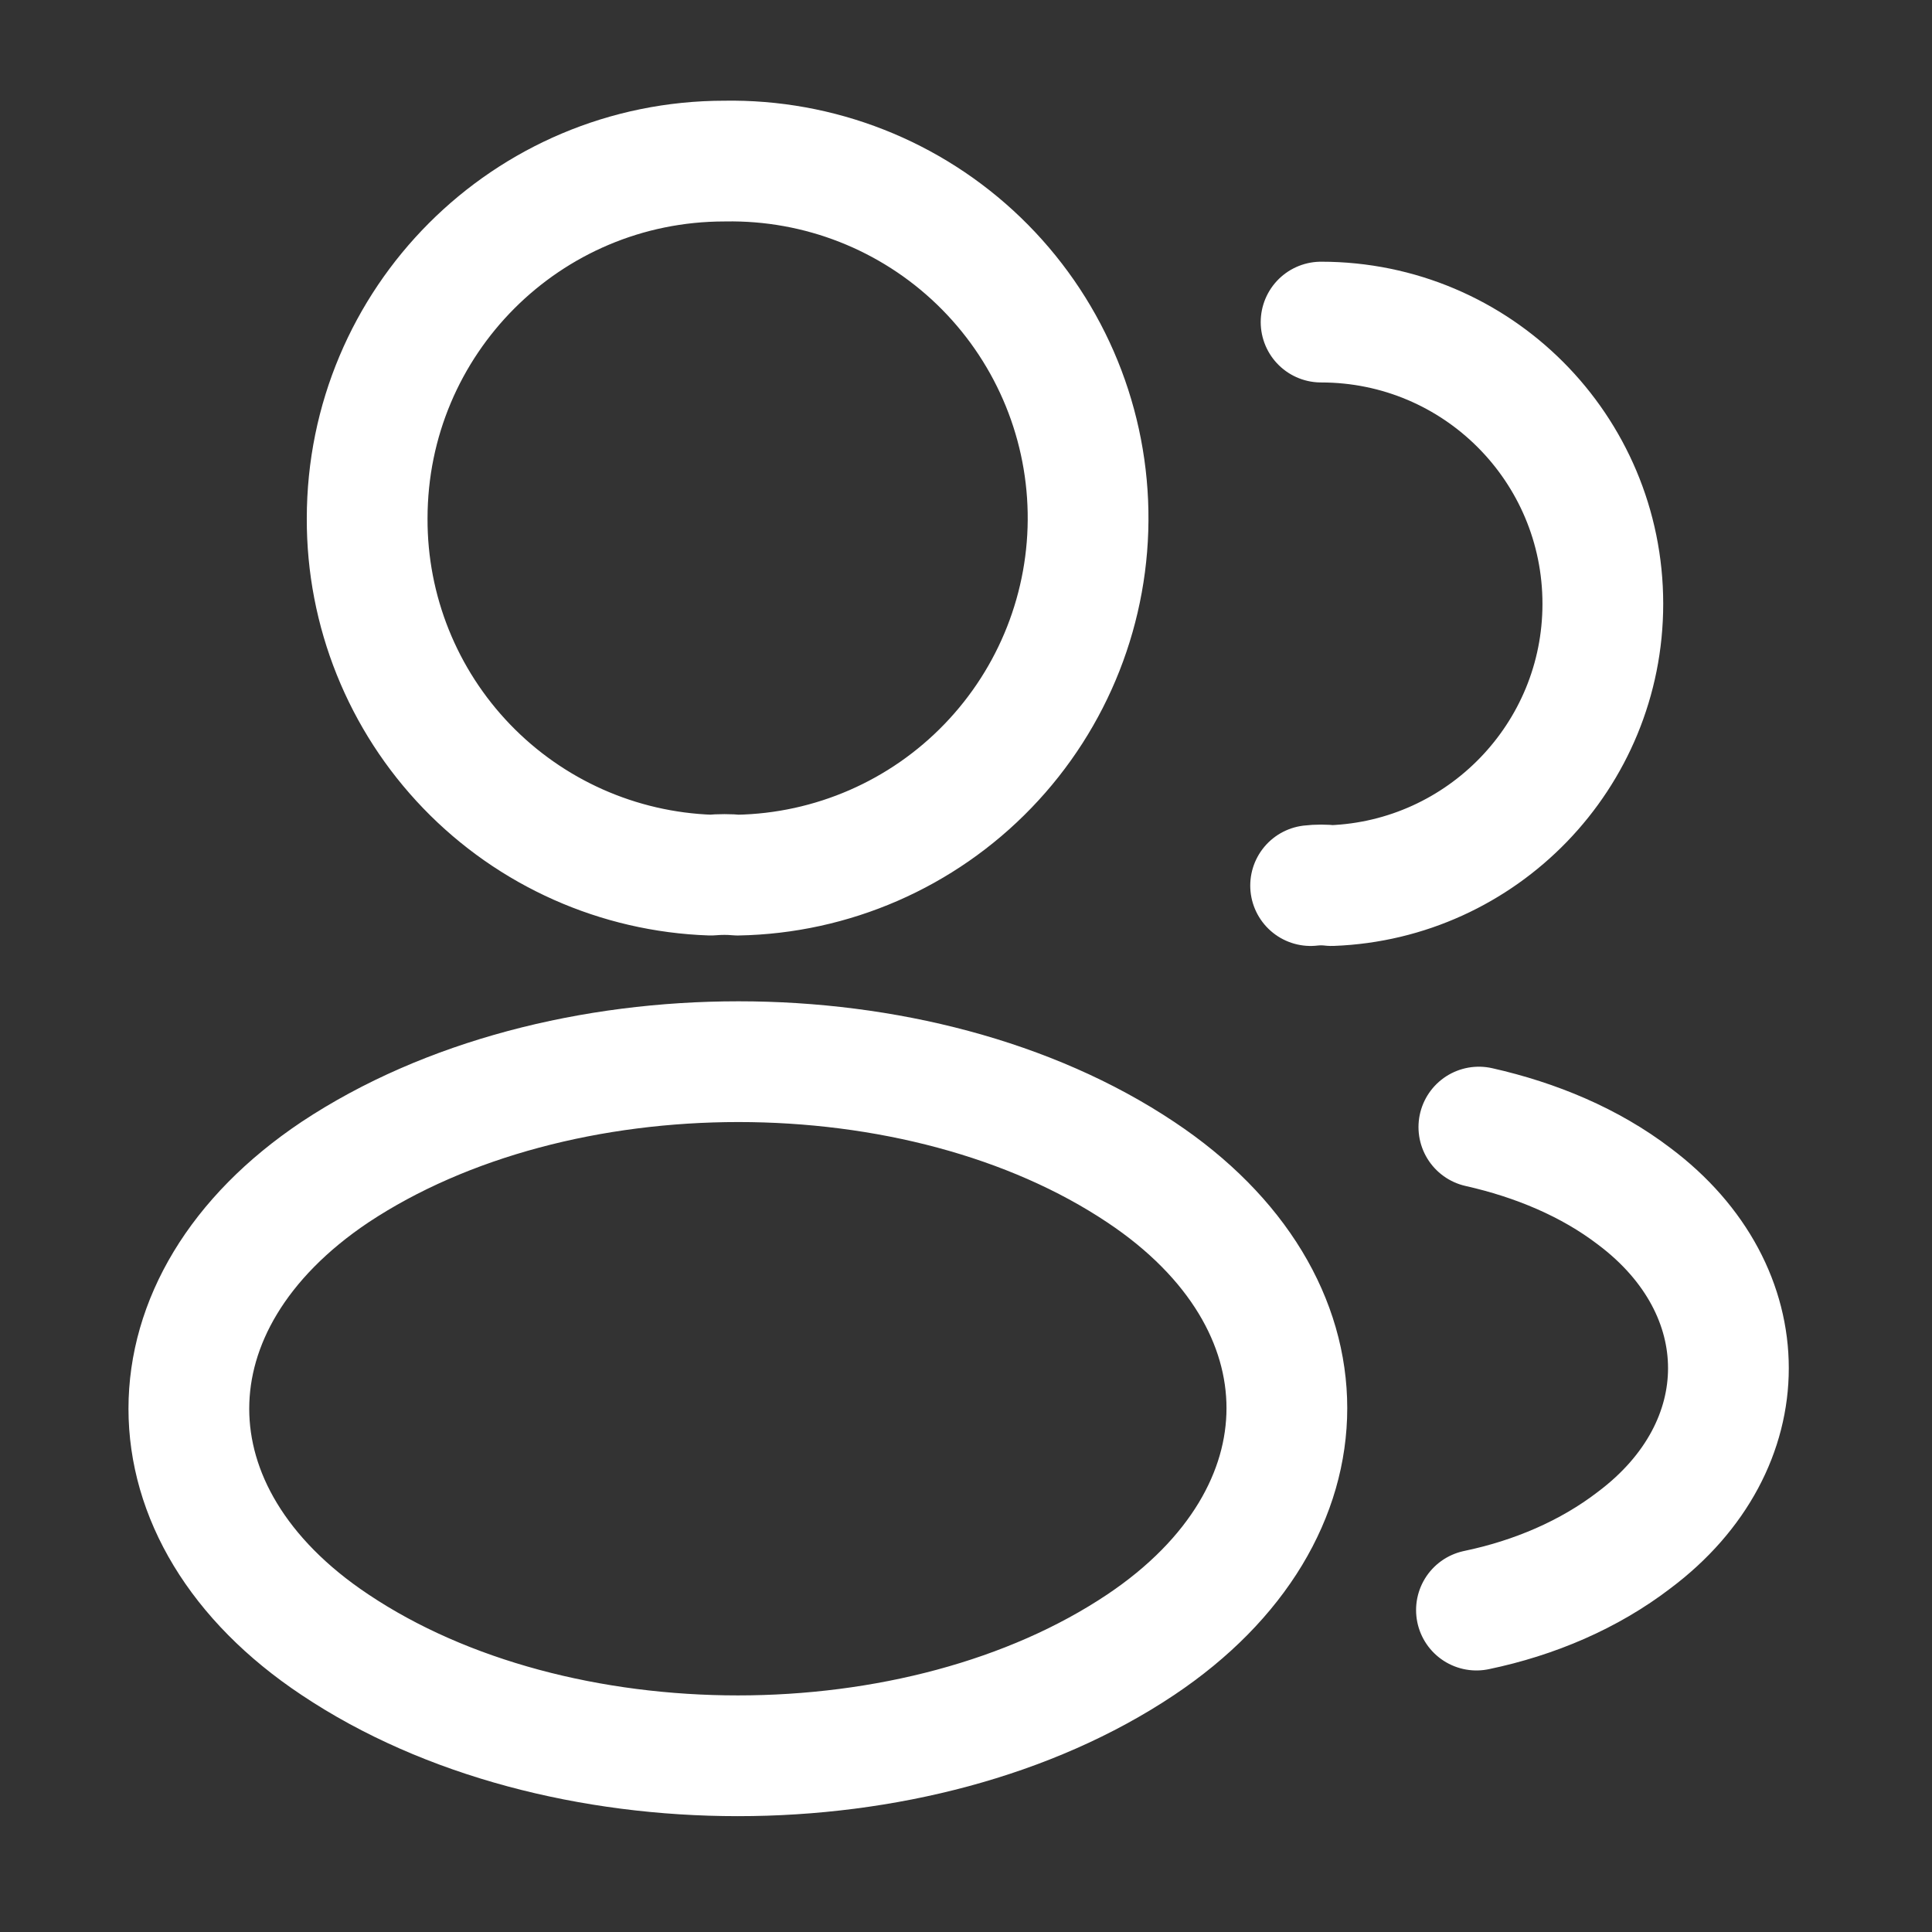 <svg width="24" height="24" viewBox="0 0 24 24" fill="none" xmlns="http://www.w3.org/2000/svg">
    <rect x="0" y="0" width="24" height="24" fill="#333333" stroke="none"/>
    <path d="M16.411 4.001C18.351 4.001 19.911 5.571 19.911 7.501C19.911 9.391 18.411 10.931 16.541 11.001C16.454 10.991 16.367 10.991 16.281 11.001M18.341 20.001C19.061 19.851 19.741 19.561 20.301 19.131C21.861 17.961 21.861 16.031 20.301 14.861C19.751 14.441 19.081 14.161 18.371 14.001M9.161 10.871C9.061 10.861 8.941 10.861 8.831 10.871C7.683 10.832 6.595 10.348 5.798 9.521C5.001 8.694 4.557 7.589 4.561 6.441C4.561 3.991 6.541 2.001 9.001 2.001C10.177 1.98 11.313 2.426 12.16 3.243C13.007 4.06 13.495 5.179 13.516 6.356C13.537 7.532 13.09 8.668 12.273 9.515C11.457 10.362 10.337 10.85 9.161 10.871ZM4.161 14.561C1.741 16.181 1.741 18.821 4.161 20.431C6.911 22.271 11.421 22.271 14.171 20.431C16.591 18.811 16.591 16.171 14.171 14.561C11.431 12.731 6.921 12.731 4.161 14.561Z" stroke="white" stroke-width="1.5" stroke-linecap="round" stroke-linejoin="round"/>
</svg>
